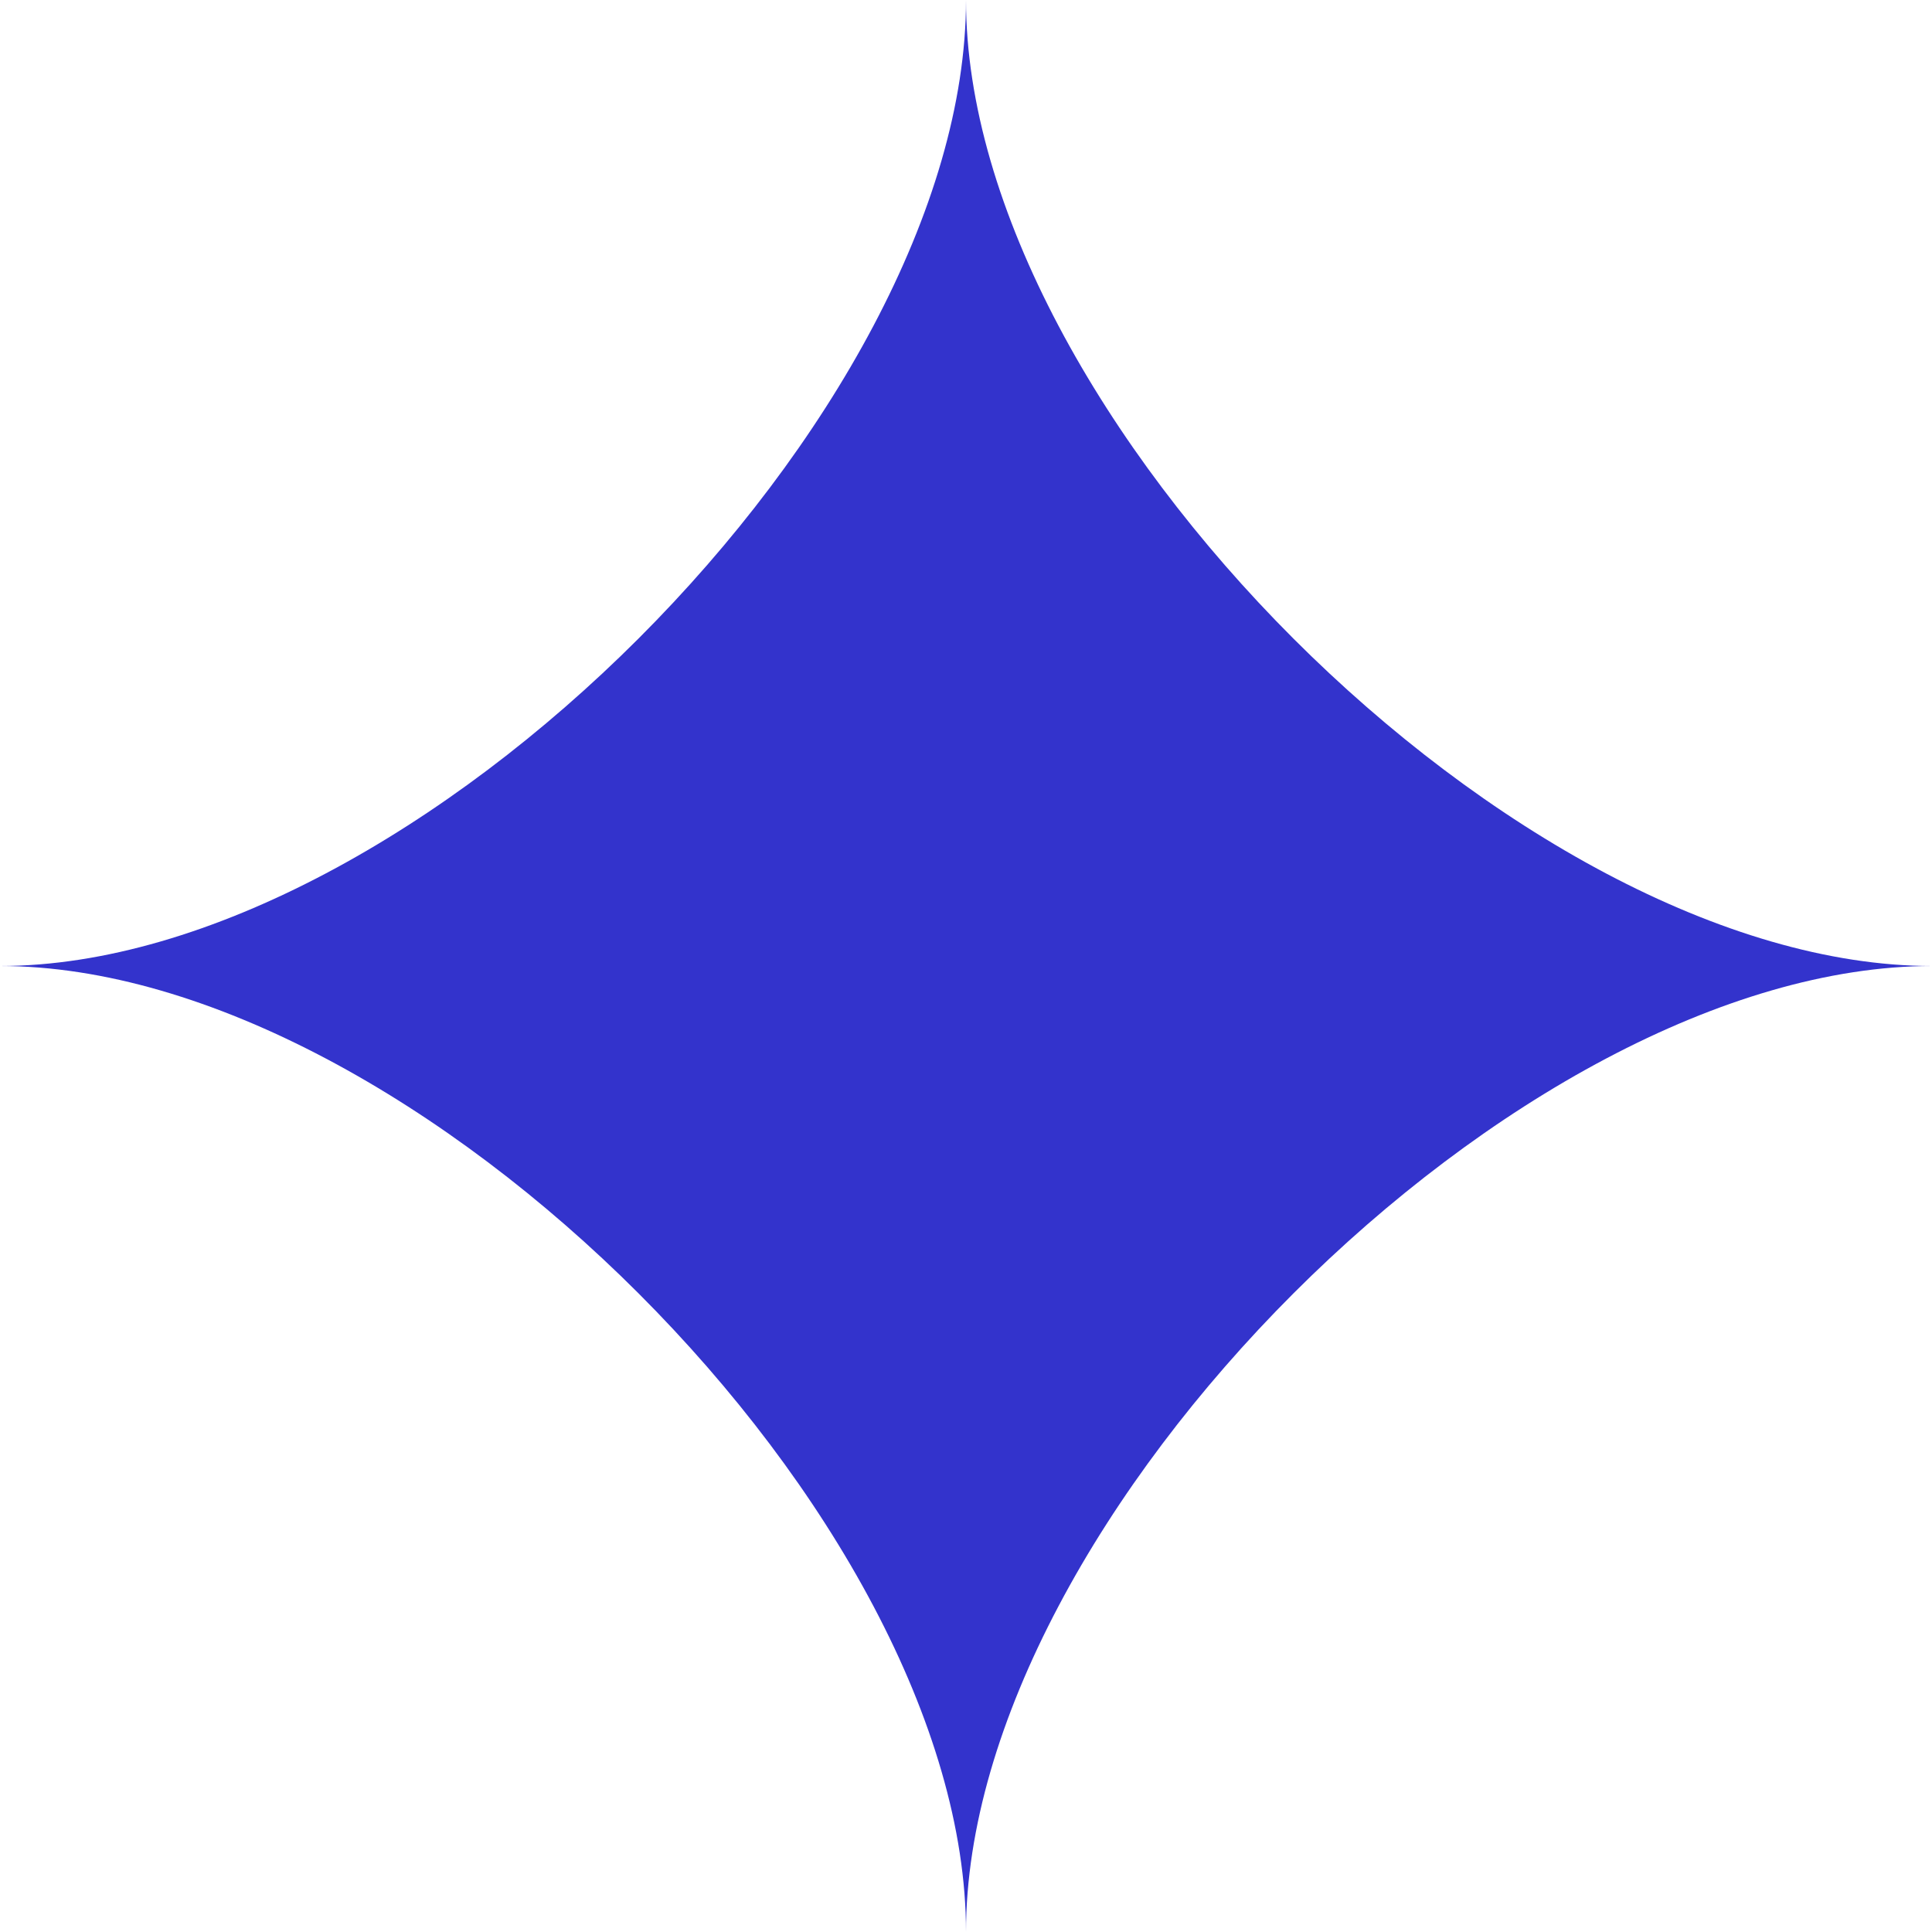 <?xml version="1.0" encoding="UTF-8"?> <svg xmlns="http://www.w3.org/2000/svg" id="_Слой_1" data-name="Слой 1" viewBox="0 0 65.96 65.96"> <defs> <style> .cls-1 { fill: #33c; } </style> </defs> <path class="cls-1" d="M32.98,0c0,14.16,18.81,32.98,32.98,32.98-14.16,0-32.98,18.81-32.98,32.98,0-14.16-18.81-32.98-32.98-32.98C14.16,32.98,32.98,14.16,32.98,0Z"></path> </svg> 